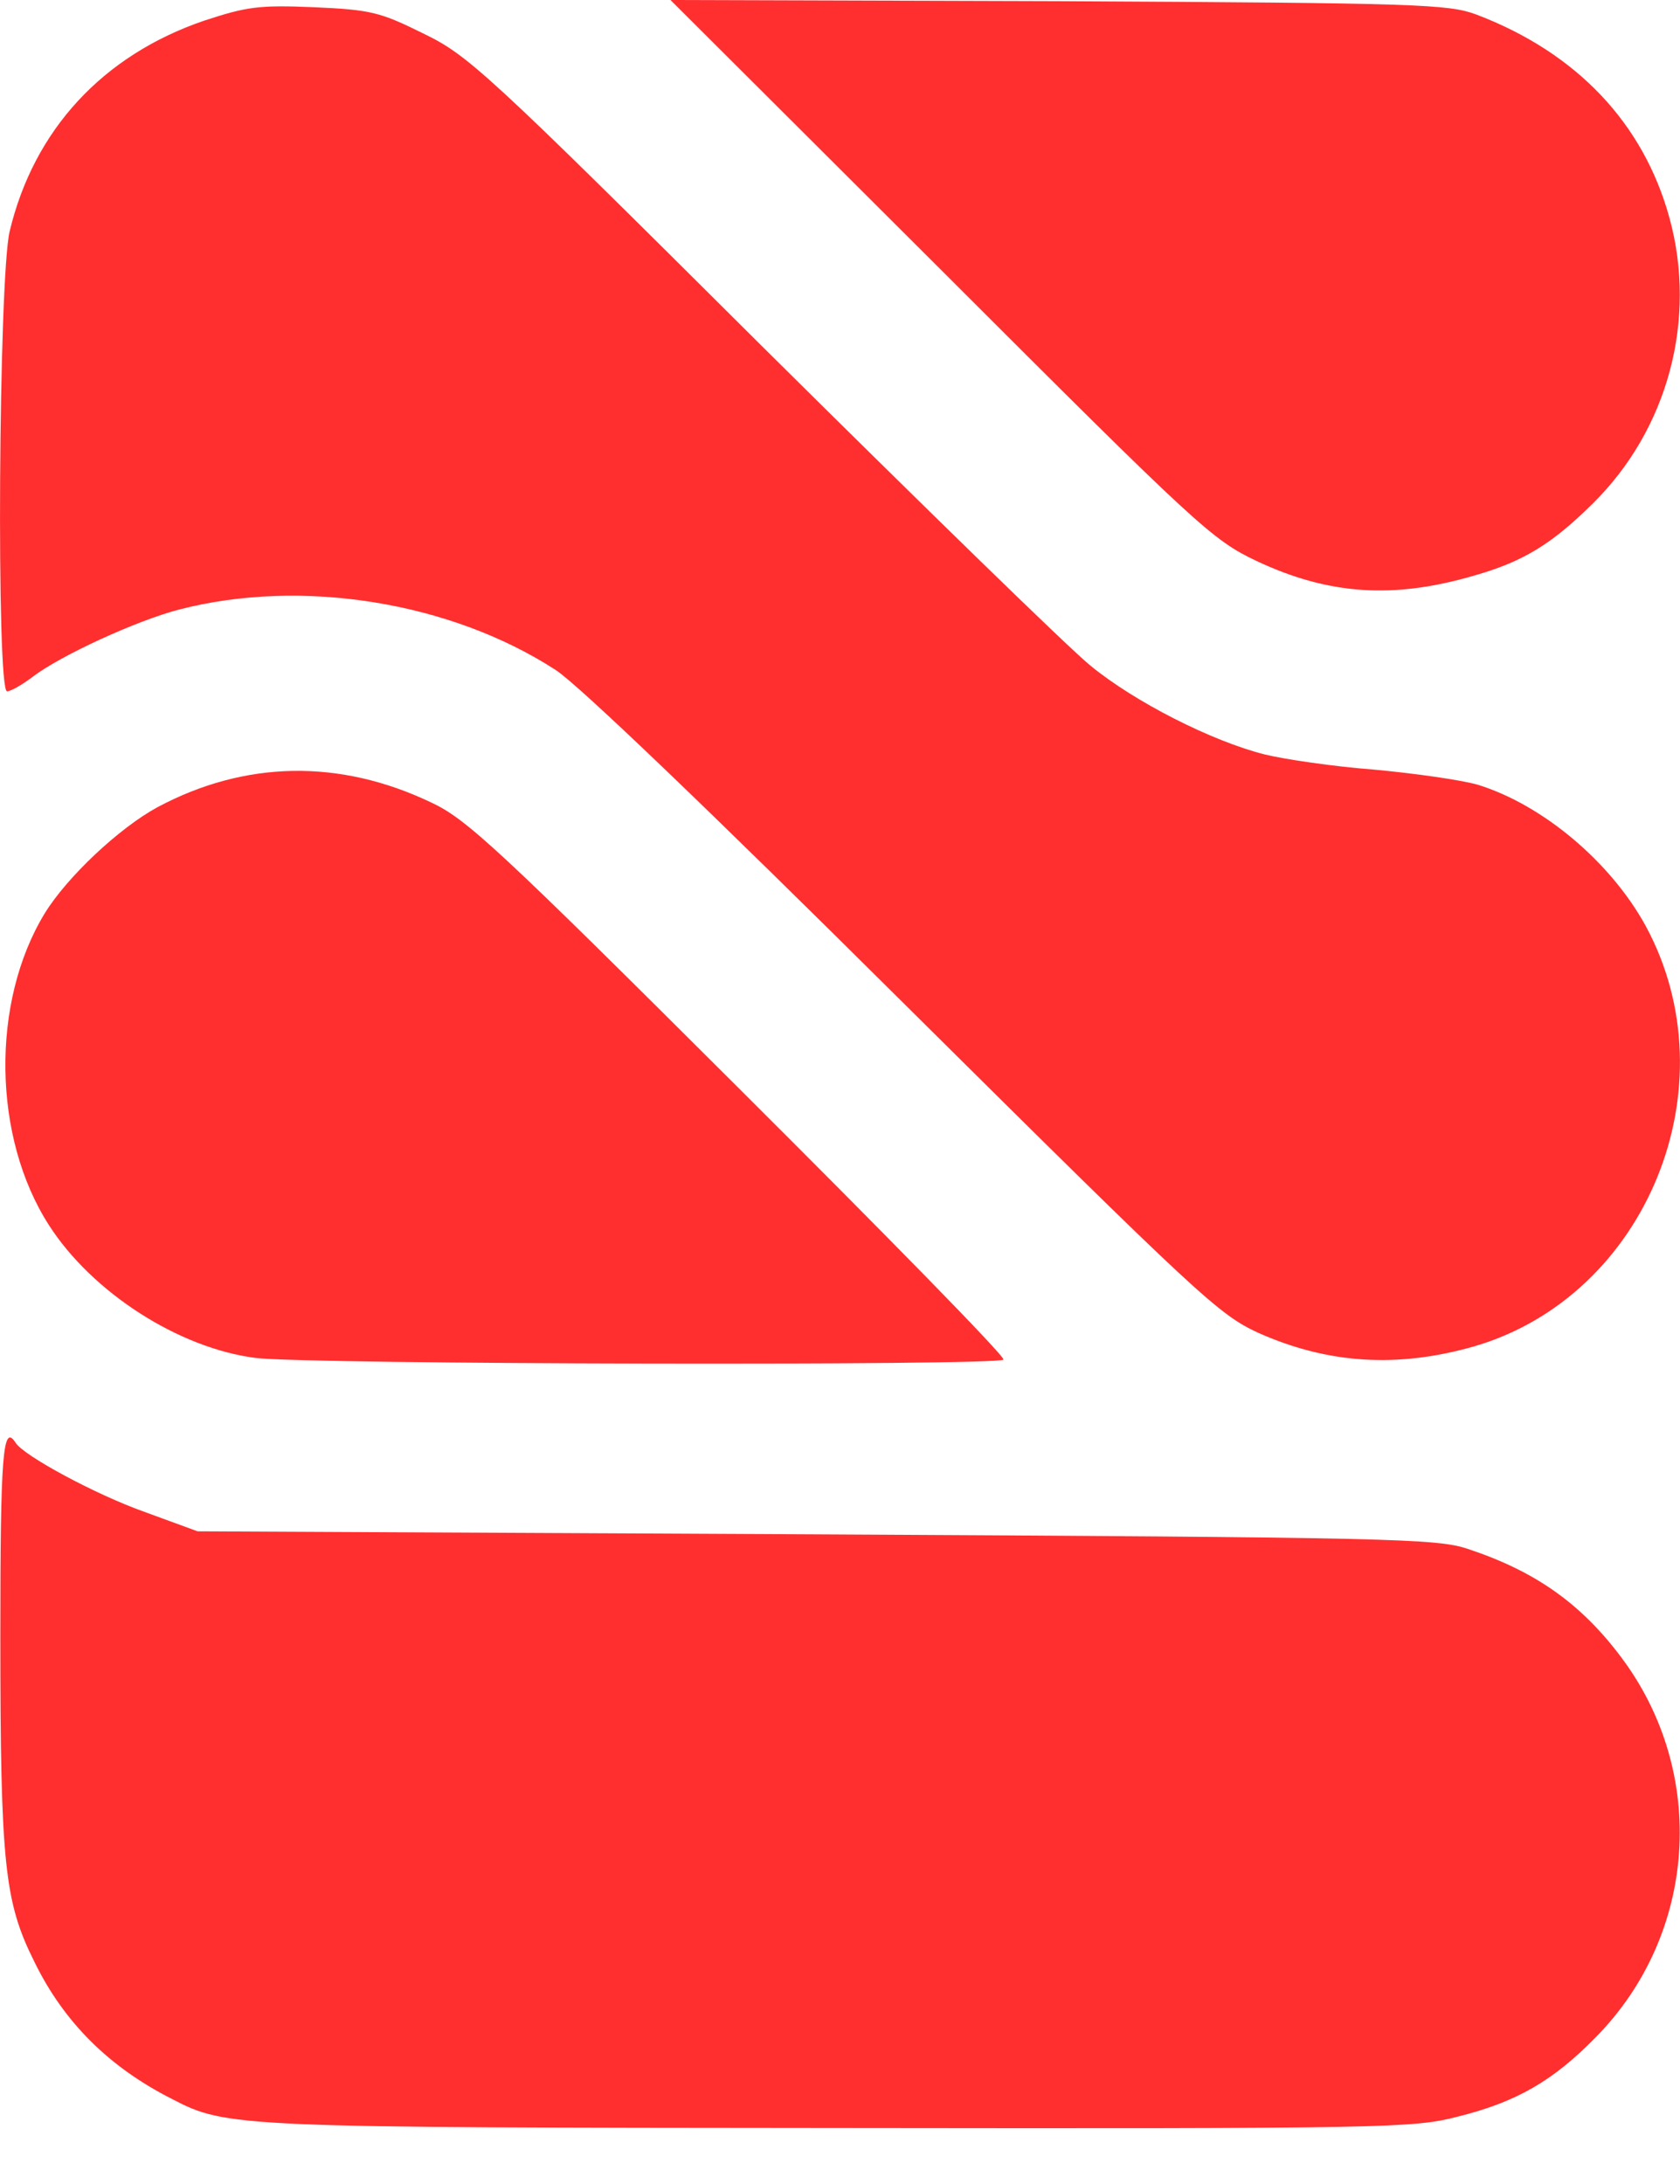 <svg width="10" height="13" viewBox="0 0 10 13" fill="none" xmlns="http://www.w3.org/2000/svg">
<path d="M8.677 12.599C9.027 12.512 9.244 12.386 9.496 12.129C10.103 11.516 10.168 10.552 9.648 9.862C9.41 9.545 9.139 9.353 8.738 9.22C8.554 9.158 8.302 9.151 4.858 9.133L1.176 9.115L0.862 9C0.566 8.895 0.14 8.664 0.093 8.588C0.017 8.469 0.002 8.653 0.002 9.74C0.002 11.104 0.028 11.324 0.205 11.678C0.381 12.039 0.652 12.306 1.024 12.494C1.349 12.664 1.41 12.664 5.006 12.667C8.266 12.671 8.414 12.667 8.677 12.599ZM5.973 8.093C5.984 8.075 5.273 7.35 4.396 6.476C2.963 5.047 2.775 4.873 2.565 4.776C2.02 4.516 1.457 4.527 0.937 4.805C0.71 4.928 0.399 5.22 0.266 5.437C-0.055 5.964 -0.045 6.769 0.291 7.292C0.548 7.693 1.064 8.025 1.522 8.083C1.825 8.122 5.948 8.13 5.973 8.093ZM8.775 8.014C9.803 7.714 10.312 6.465 9.796 5.512C9.587 5.13 9.182 4.79 8.796 4.671C8.695 4.642 8.417 4.603 8.179 4.581C7.941 4.563 7.648 4.52 7.529 4.491C7.211 4.411 6.753 4.177 6.493 3.964C6.367 3.863 5.486 3.003 4.533 2.058C2.88 0.412 2.786 0.329 2.519 0.199C2.262 0.072 2.208 0.058 1.869 0.043C1.54 0.029 1.468 0.04 1.215 0.123C0.612 0.329 0.201 0.773 0.057 1.379C-0.008 1.661 -0.023 4.115 0.042 4.115C0.064 4.115 0.132 4.076 0.194 4.029C0.36 3.902 0.815 3.693 1.067 3.628C1.793 3.44 2.681 3.581 3.309 3.989C3.443 4.076 4.226 4.826 5.381 5.974C7.146 7.725 7.255 7.826 7.493 7.935C7.908 8.119 8.32 8.144 8.775 8.014ZM8.775 3.426C9.067 3.343 9.237 3.238 9.478 3C9.93 2.556 10.103 1.899 9.937 1.296C9.782 0.733 9.385 0.314 8.789 0.087C8.623 0.025 8.453 0.018 6.302 0.007L3.991 0L5.598 1.603C7.136 3.141 7.215 3.213 7.479 3.339C7.908 3.541 8.294 3.567 8.775 3.426Z" fill="#FF2F2F"/>
</svg>
